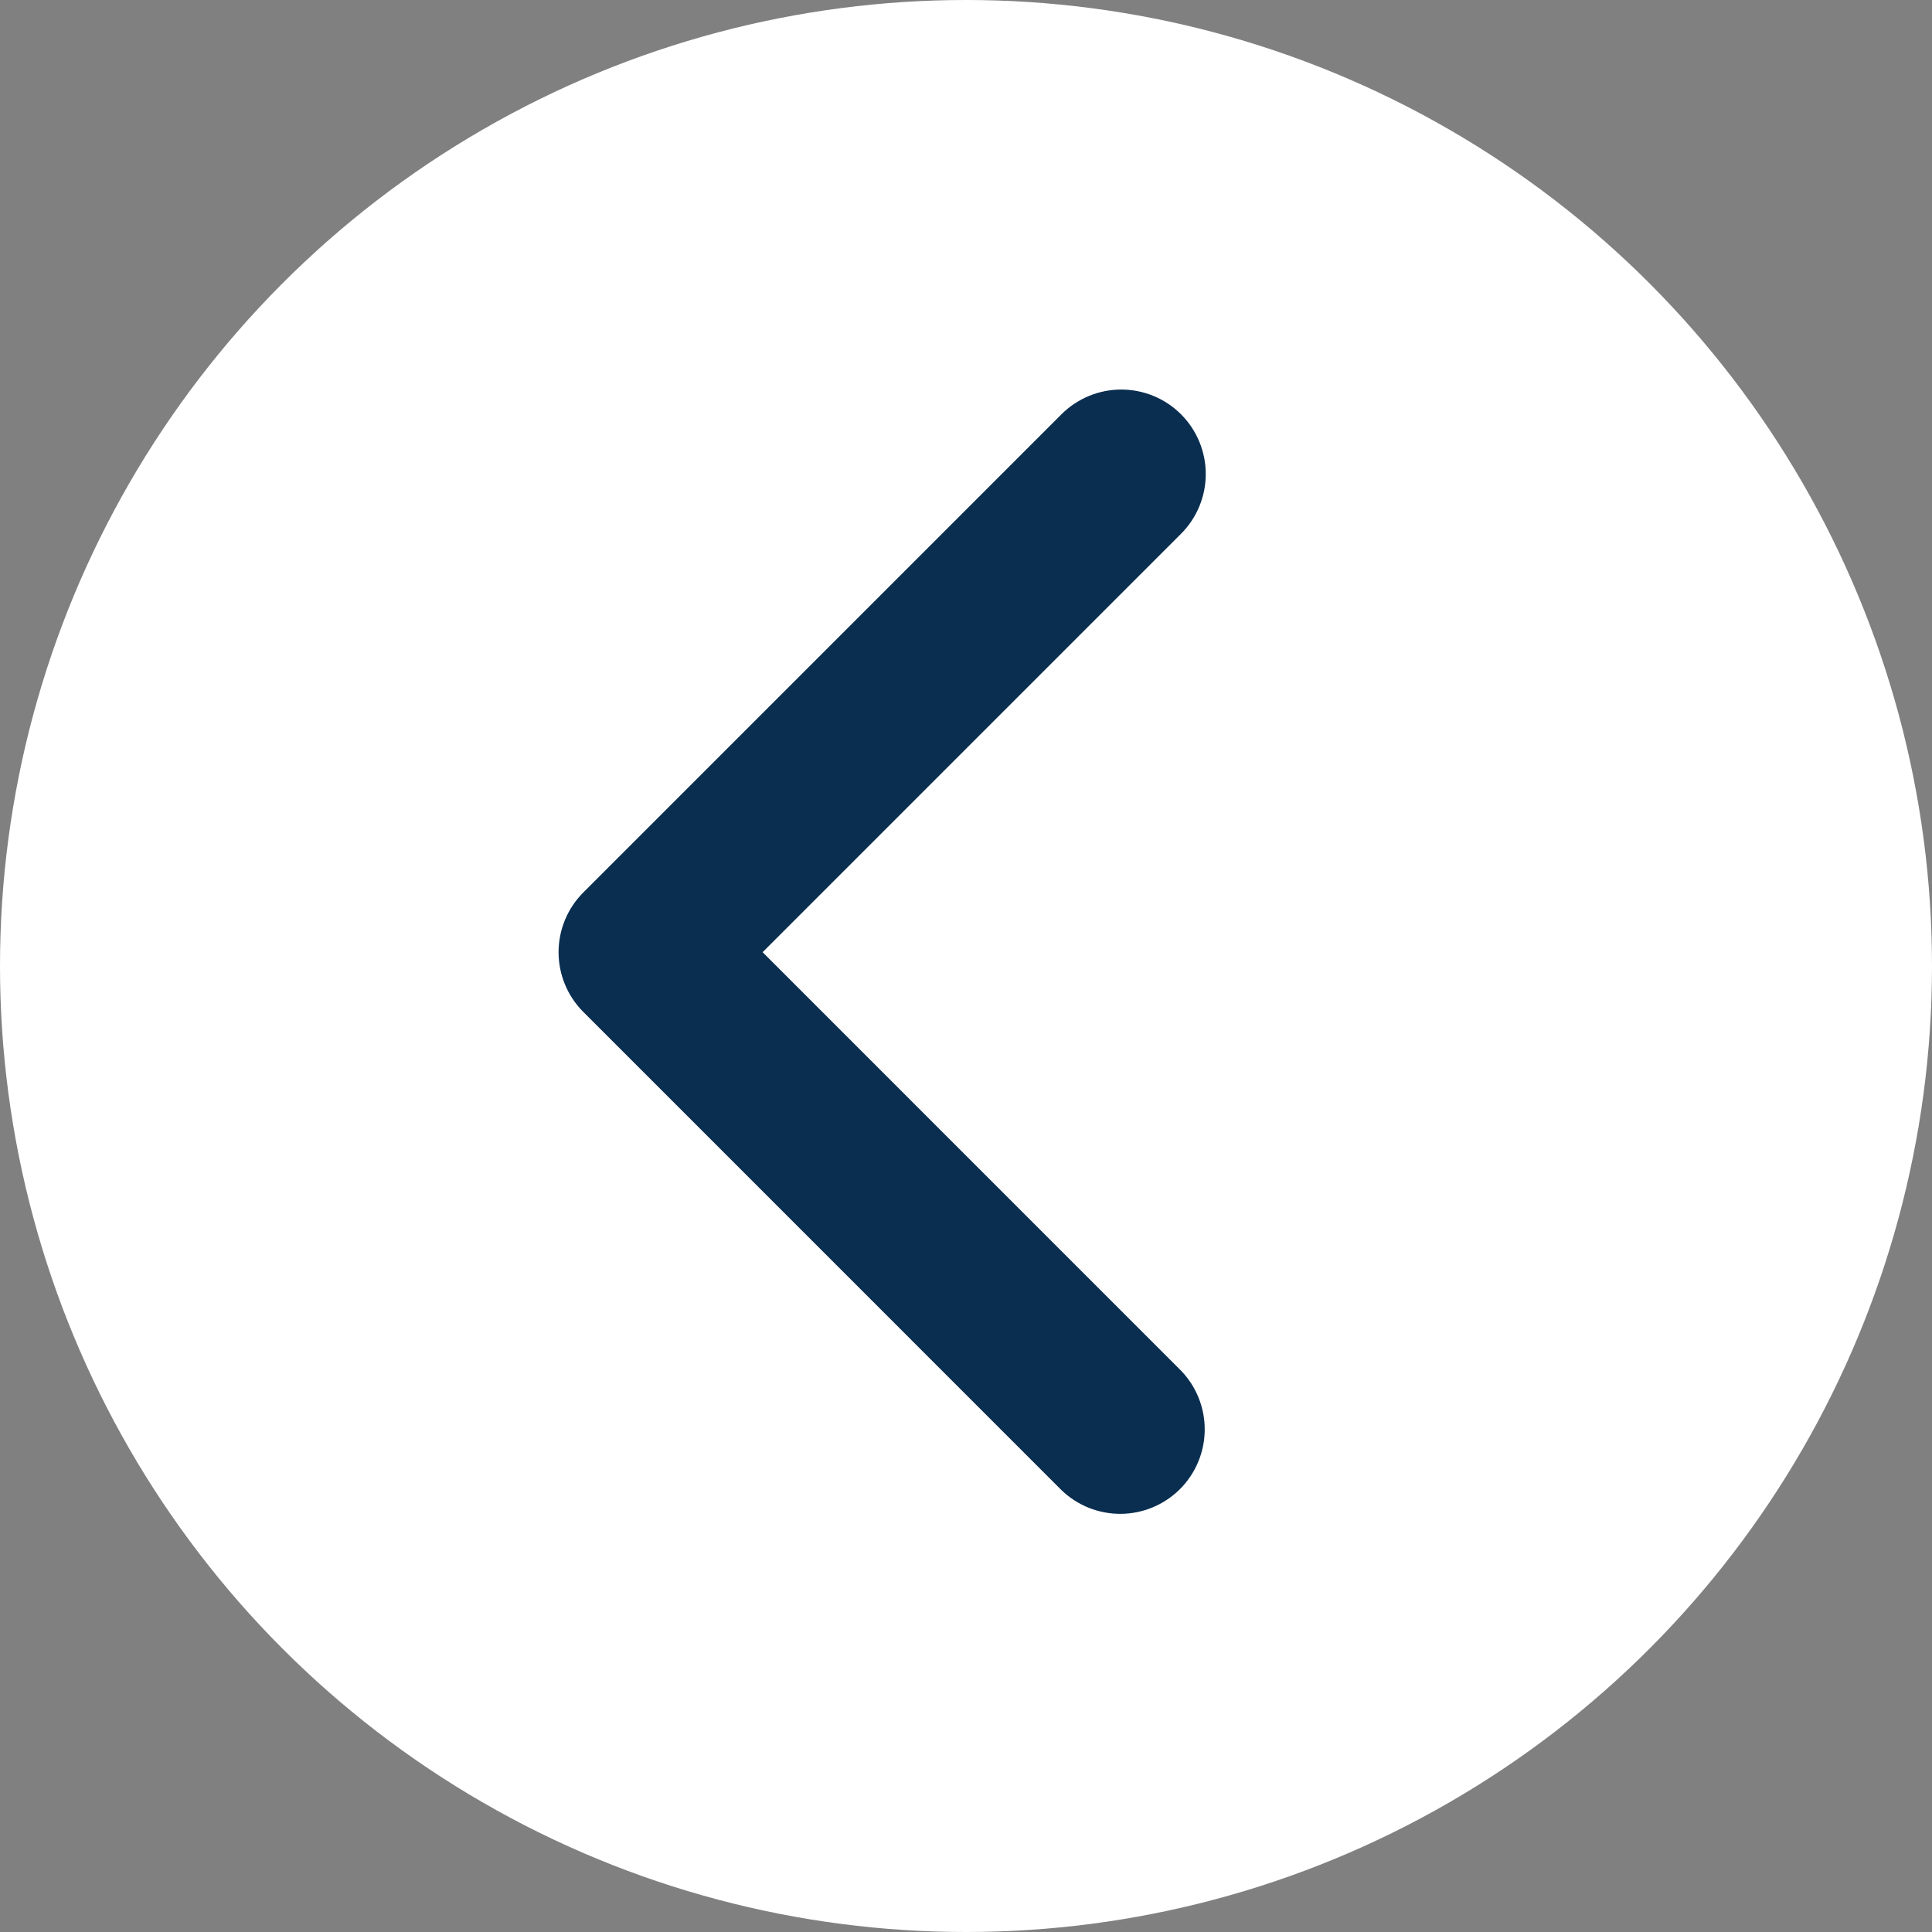 <?xml version="1.0" encoding="UTF-8"?> <svg xmlns="http://www.w3.org/2000/svg" width="70" height="70" viewBox="0 0 70 70" fill="none"><rect x="0" y="0" width="70" height="70" fill="#808080" stroke="none"/> <circle cx="35" cy="35" r="35" fill="white"></circle> <path d="M42.79 15.01C43.364 15.585 43.687 16.363 43.687 17.176C43.687 17.988 43.364 18.767 42.79 19.341L27.631 34.5L42.79 49.66C43.348 50.237 43.656 51.011 43.649 51.814C43.642 52.617 43.32 53.385 42.753 53.953C42.185 54.52 41.417 54.843 40.614 54.849C39.811 54.856 39.037 54.548 38.459 53.99L21.135 36.665C20.561 36.091 20.238 35.312 20.238 34.5C20.238 33.688 20.561 32.909 21.135 32.335L38.459 15.01C39.034 14.436 39.813 14.114 40.625 14.114C41.437 14.114 42.216 14.436 42.79 15.01Z" fill="#0A2E50"></path> </svg> 
